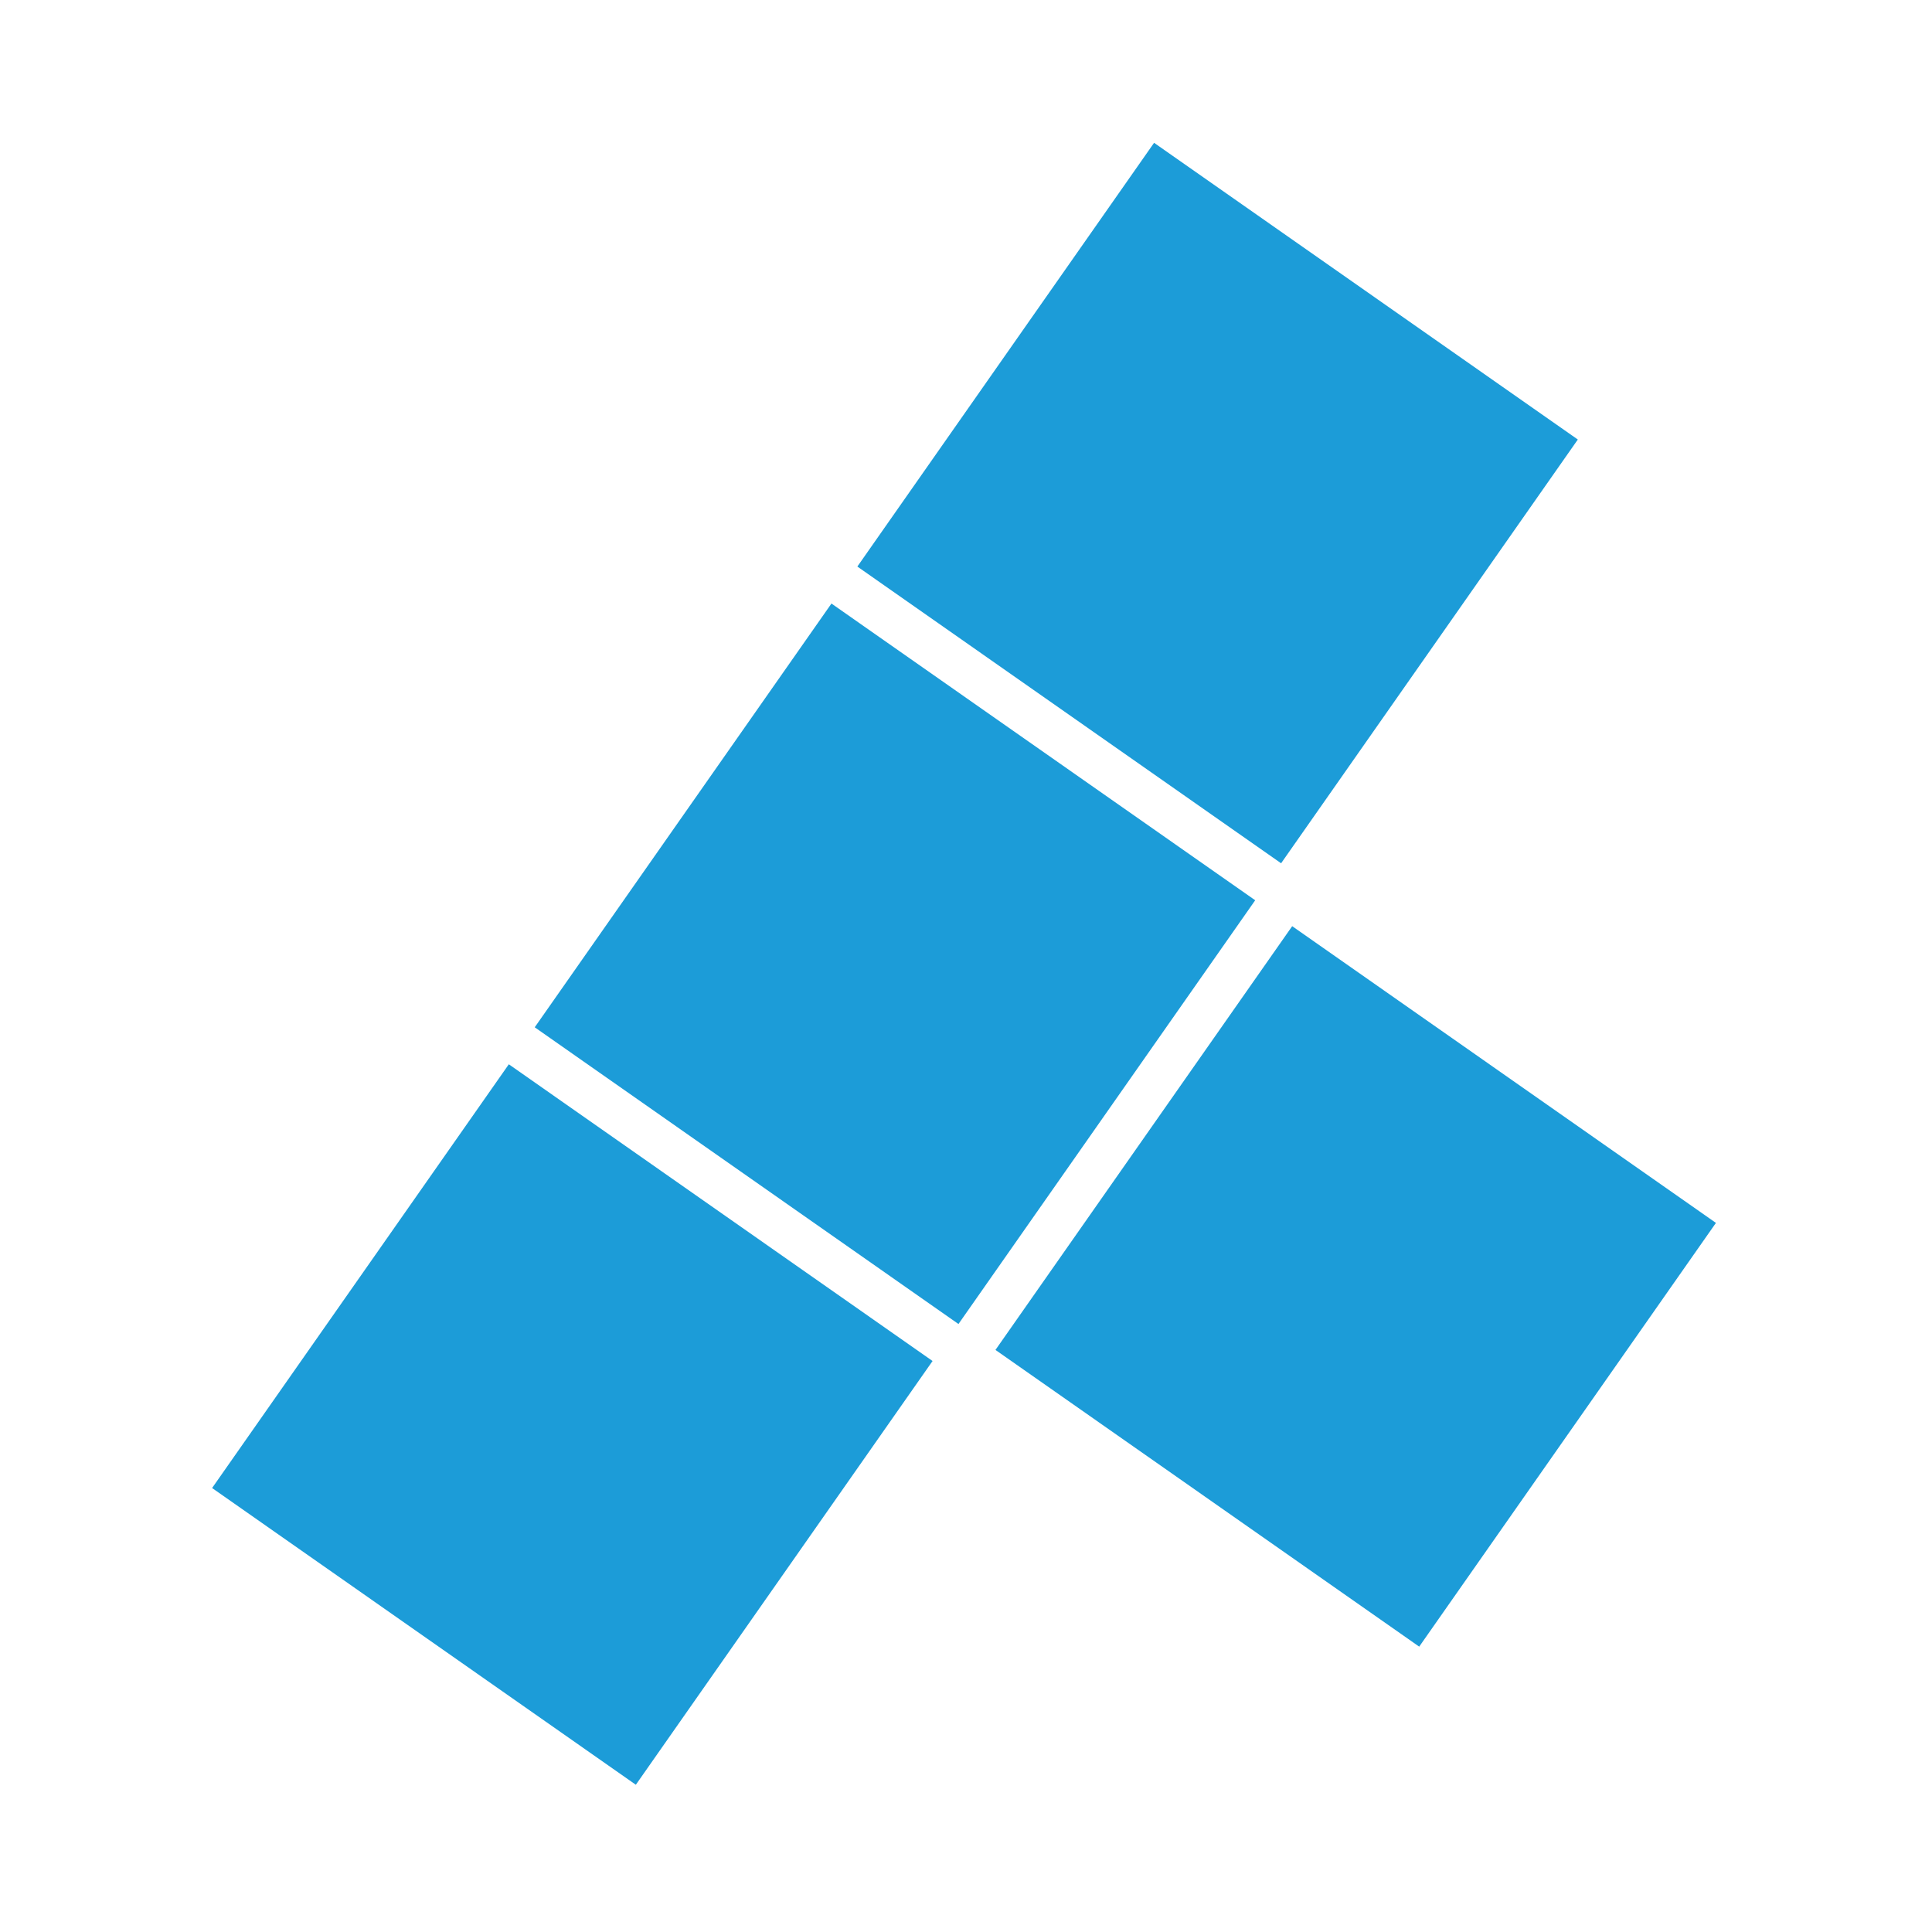 <svg xmlns="http://www.w3.org/2000/svg" version="1.1" xmlns:xlink="http://www.w3.org/1999/xlink" xmlns:svgjs="http://svgjs.dev/svgjs" width="256px" height="256px"><svg width="256px" height="256px" version="1.1" xmlns="http://www.w3.org/2000/svg" xmlns:xlink="http://www.w3.org/1999/xlink" xml:space="preserve" xmlns:serif="http://www.serif.com/" style="fill-rule:evenodd;clip-rule:evenodd;stroke-linejoin:round;stroke-miterlimit:2;">
    <g transform="matrix(2.442,1.71,-1.71,2.442,57.987,-94.821)">
        <g transform="matrix(1.086,0,0,1.086,-44,-25.696)">
            <rect x="84.687" y="35.62" width="21.172" height="21.172" style="fill:rgb(28,156,216);"></rect>
        </g>
        <g transform="matrix(1.086,0,0,1.086,-44,-0.696)">
            <rect x="84.687" y="35.62" width="21.172" height="21.172" style="fill:rgb(28,156,216);"></rect>
        </g>
        <g transform="matrix(1.086,0,0,1.086,-19,-0.696)">
            <rect x="84.687" y="35.62" width="21.172" height="21.172" style="fill:rgb(28,156,216);"></rect>
        </g>
        <g transform="matrix(1.086,0,0,1.086,-44,24.304)">
            <rect x="84.687" y="35.62" width="21.172" height="21.172" style="fill:rgb(28,156,216);"></rect>
        </g>
    </g>
</svg><style>@media (prefers-color-scheme: light) { :root { filter: none; } }
@media (prefers-color-scheme: dark) { :root { filter: none; } }
</style></svg>
